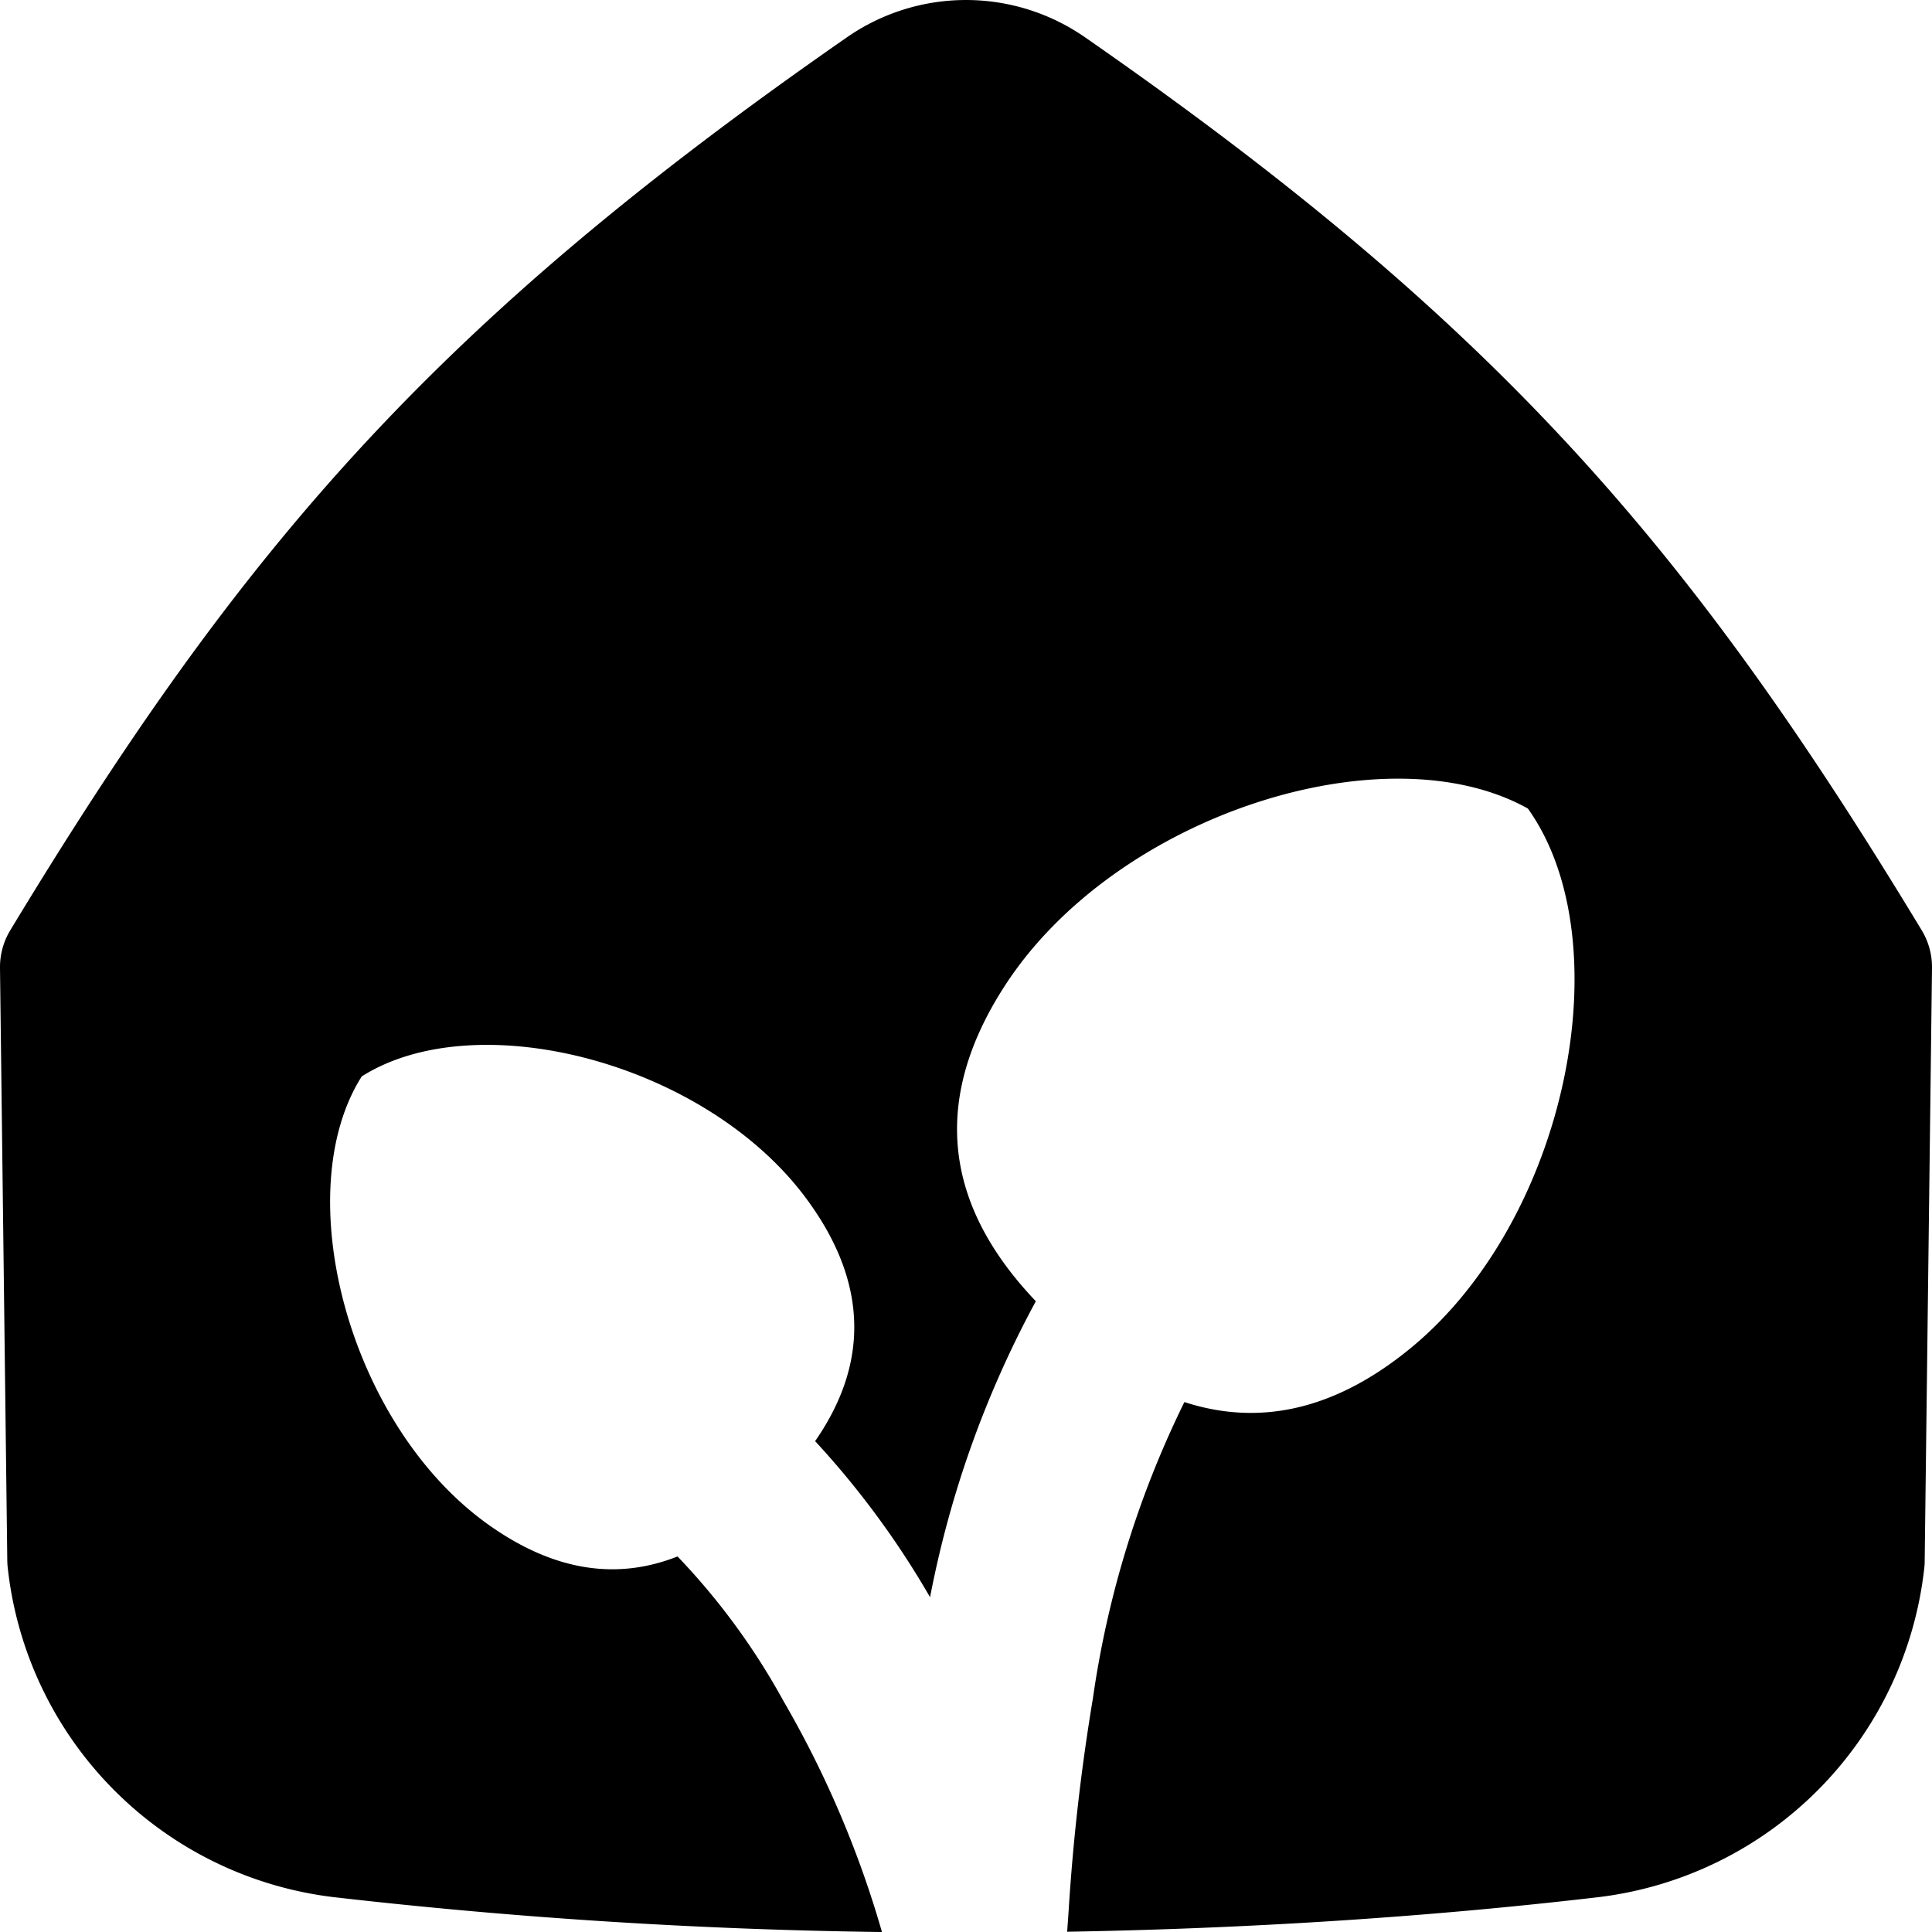 <svg xmlns="http://www.w3.org/2000/svg" xmlns:xlink="http://www.w3.org/1999/xlink" width="75" height="75" viewBox="0 0 75 75">
  <defs>
    <clipPath id="clip-path">
      <path id="Path_786" data-name="Path 786" d="M0,32.272H75v-75H0Z" transform="translate(0 42.728)" fill="#000"/>
    </clipPath>
  </defs>
  <g id="Group_6835" data-name="Group 6835" clip-path="url(#clip-path)">
    <g id="Group_6834" data-name="Group 6834" transform="translate(0 0)">
      <path id="Path_785" data-name="Path 785" d="M14.139.625a8.1,8.1,0,0,1,9.257,0C39.384,11.733,46.852,20.388,55.868,35.284a2.765,2.765,0,0,1,.4,1.473l-.284,23.017a2.312,2.312,0,0,1-.016.272,14.472,14.472,0,0,1-12.62,12.77c-6.631.778-13.617,1.225-20.654,1.346.019-.24.037-.514.058-.813a80.587,80.587,0,0,1,.941-8.238A38.335,38.335,0,0,1,27.246,53.6c2.674.869,5.629.495,8.781-2.092,6.1-5.01,8.235-15.8,4.552-20.949-5.526-3.082-16.007.246-20.3,6.875-3.246,5.006-1.85,9.049,1.2,12.252a39.917,39.917,0,0,0-4.106,11.49,33.833,33.833,0,0,0-4.462-6.059c1.825-2.631,2.325-5.77-.3-9.359-3.9-5.341-12.822-7.636-17.3-4.8C-7.531,45.436-5.237,54.358.1,58.266c2.773,2.026,5.266,2.2,7.47,1.327a26.534,26.534,0,0,1,4.1,5.591,39.631,39.631,0,0,1,3.836,8.989A210.721,210.721,0,0,1-5.811,72.815,14.463,14.463,0,0,1-18.43,60.045c-.011-.09-.016-.179-.019-.272l-.283-23.017a2.765,2.765,0,0,1,.4-1.473C-9.317,20.388-1.849,11.733,14.139.625" transform="translate(18.732 0.828)" fill="#000"/>
    </g>
  </g>
</svg>
